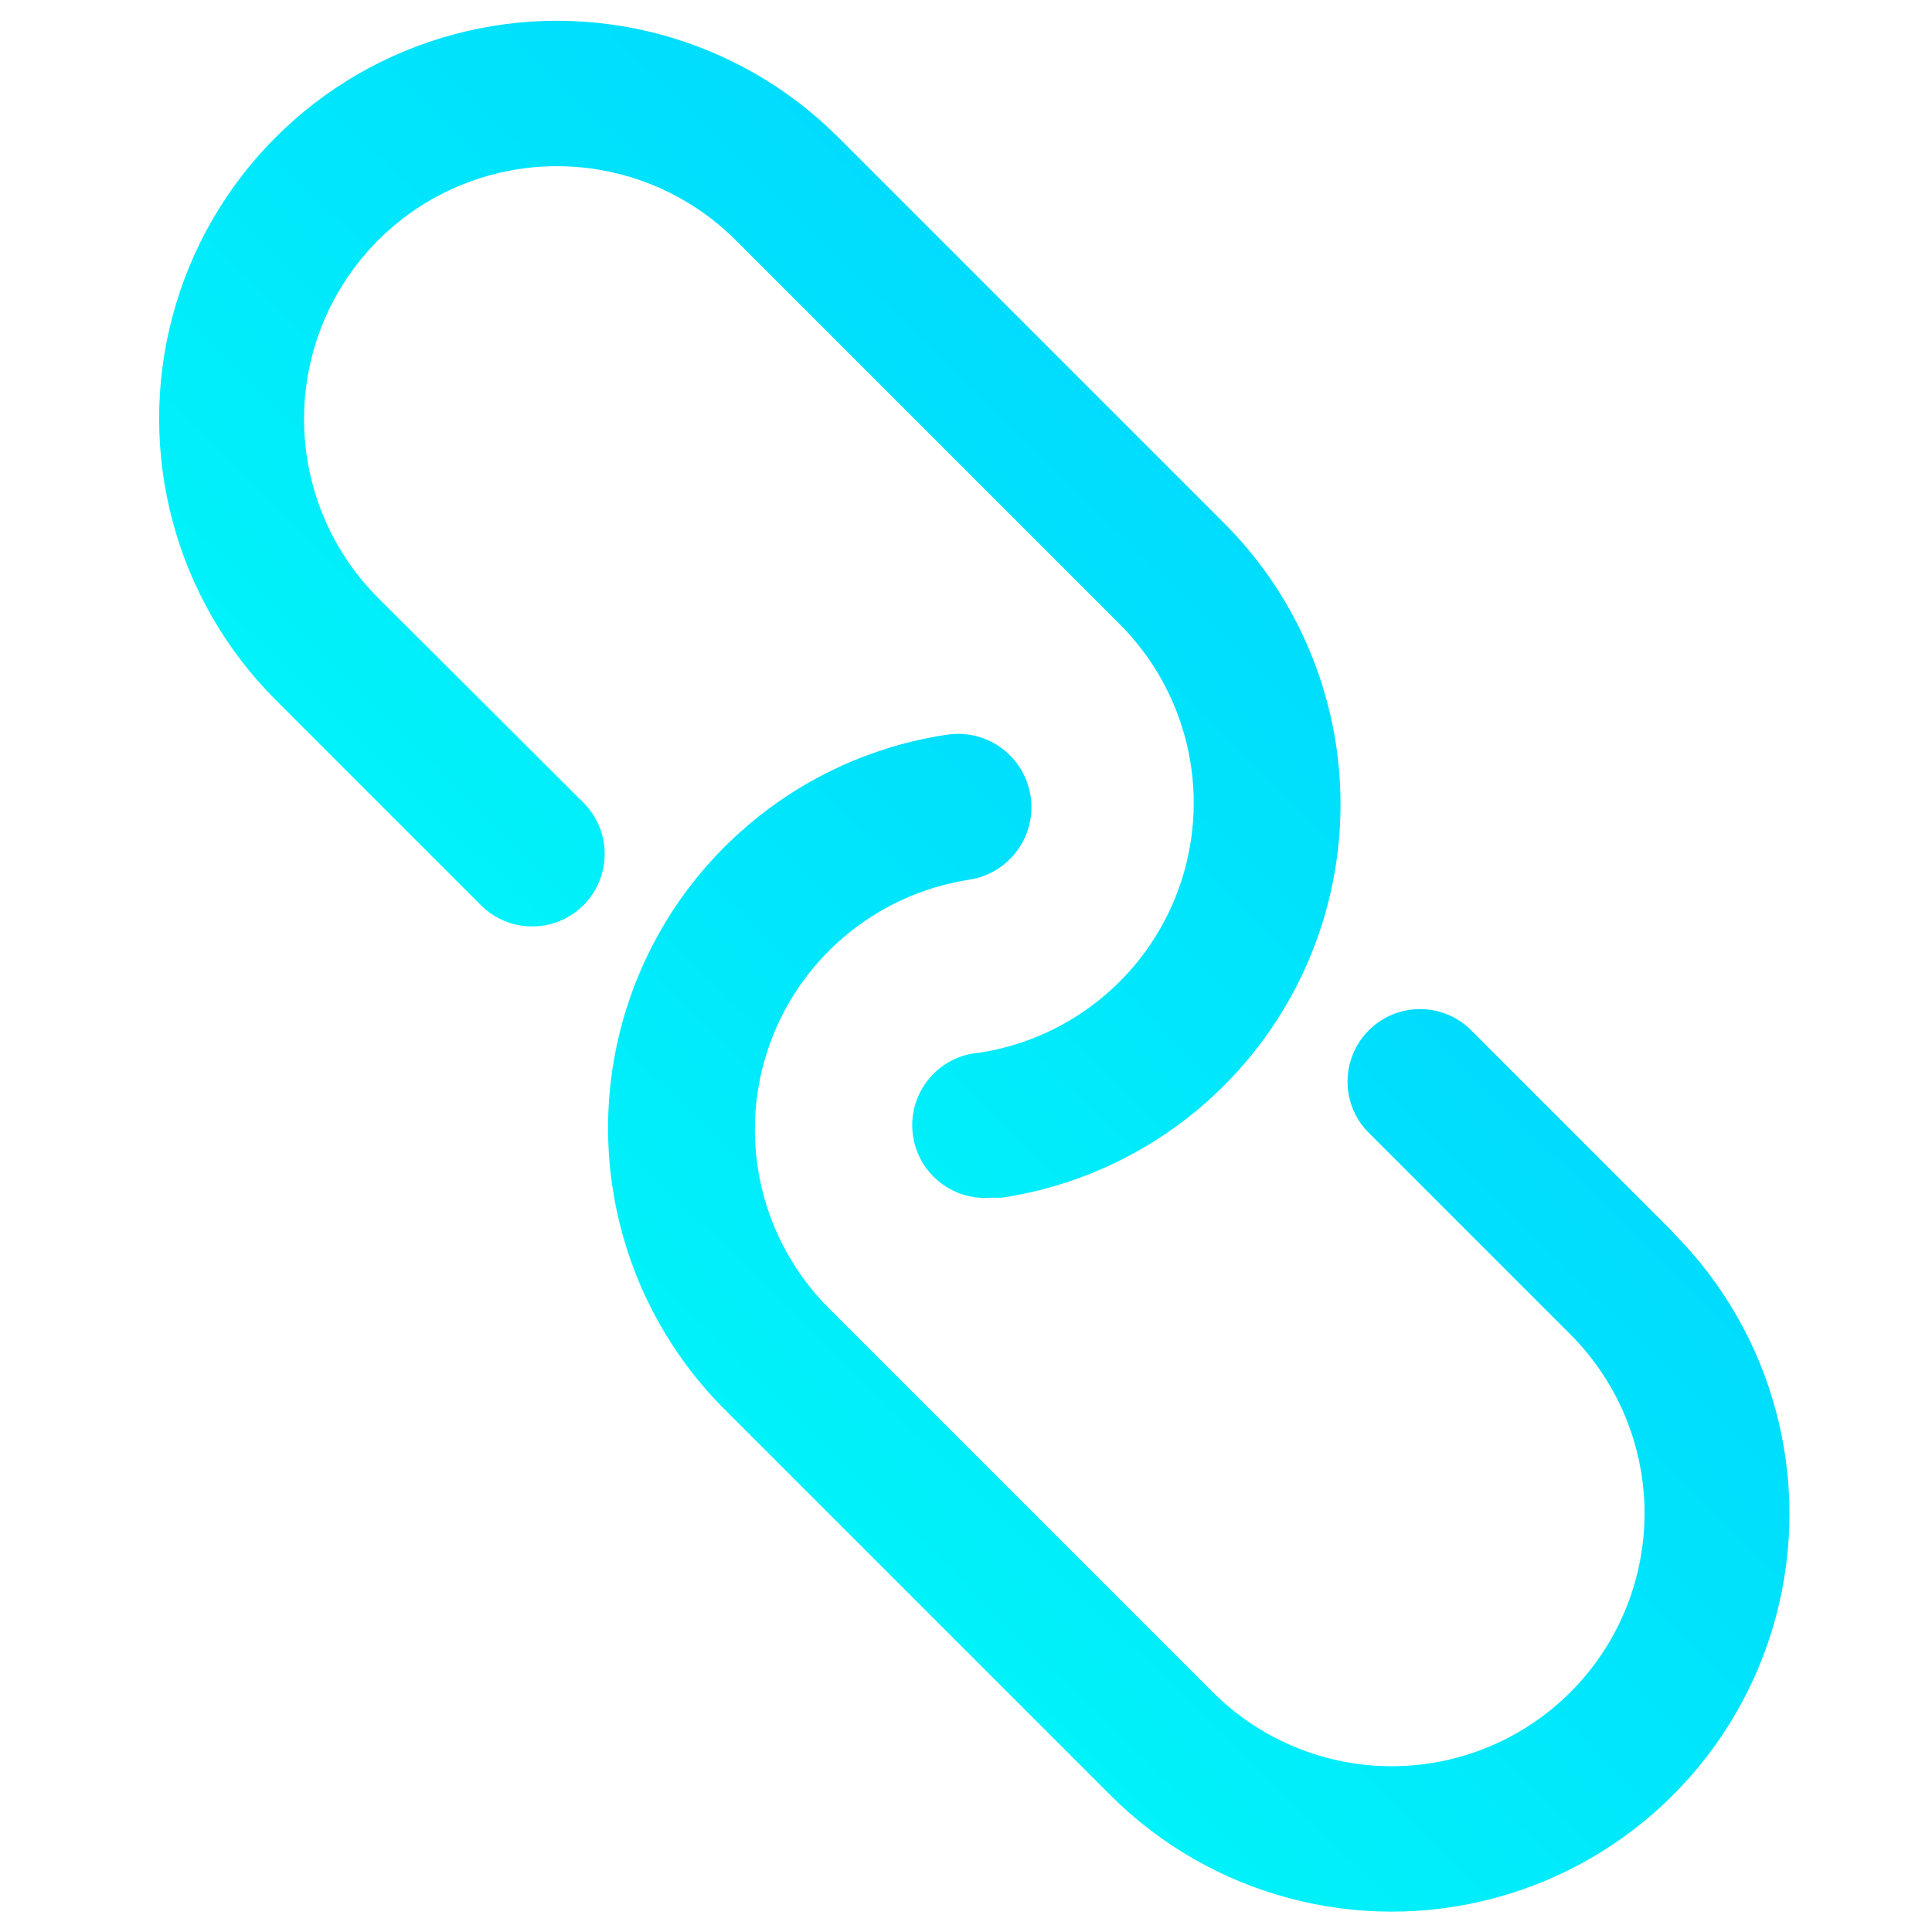 <svg height="80" viewBox="0 0 80 80" width="80" xmlns="http://www.w3.org/2000/svg" xmlns:xlink="http://www.w3.org/1999/xlink"><linearGradient id="a"><stop offset="0" stop-color="#00fff8"/><stop offset="1" stop-color="#00cfff"/></linearGradient><linearGradient id="b" x1="0%" x2="100%" xlink:href="#a" y1="99.695%" y2=".305%"/><linearGradient id="c" x1="0%" x2="100%" xlink:href="#a" y1="99.642%" y2=".358%"/><g fill="none" fill-rule="evenodd"><path d="m69.273 51.016-8.426-8.426c-1.183-1.102-3.026-1.07-4.169.074-1.143 1.143-1.176 2.986-.074 4.169l8.426 8.426c2.646 2.646 3.679 6.502 2.71 10.115-.968 3.614-3.791 6.437-7.405 7.405-3.614.968-7.47-.065-10.115-2.71l-15.891-15.891c-2.792-2.788-3.779-6.909-2.553-10.659s4.457-6.492 8.357-7.093c1.073-.164 1.976-.889 2.37-1.9.394-1.011.218-2.155-.46-3.002-.679-.847-1.757-1.267-2.83-1.102-6.171.924-11.291 5.255-13.224 11.189-1.933 5.933-.346 12.449 4.097 16.83l15.891 15.891c4.161 4.161 10.227 5.787 15.911 4.263 5.685-1.523 10.125-5.963 11.648-11.648 1.523-5.685-.102-11.75-4.263-15.911z" fill="url(#b)"/><path d="m15.657 24.758c-2.646-2.646-3.679-6.502-2.71-10.115.968-3.614 3.791-6.437 7.405-7.405 3.614-.968 7.47.065 10.115 2.71l15.891 15.891c2.792 2.788 3.779 6.909 2.553 10.659-1.226 3.75-4.457 6.492-8.357 7.093-1.658.127-2.899 1.574-2.772 3.232s1.574 2.899 3.232 2.772h.46c6.171-.924 11.291-5.255 13.224-11.189 1.933-5.933.346-12.449-4.097-16.83l-15.891-15.891c-4.161-4.161-10.227-5.787-15.911-4.263s-10.125 5.963-11.648 11.648c-1.523 5.685.102 11.75 4.263 15.911l8.426 8.426c.748.803 1.875 1.134 2.939.862 1.064-.272 1.894-1.102 2.166-2.166.272-1.064-.059-2.191-.862-2.939z" fill="url(#c)"/></g></svg>